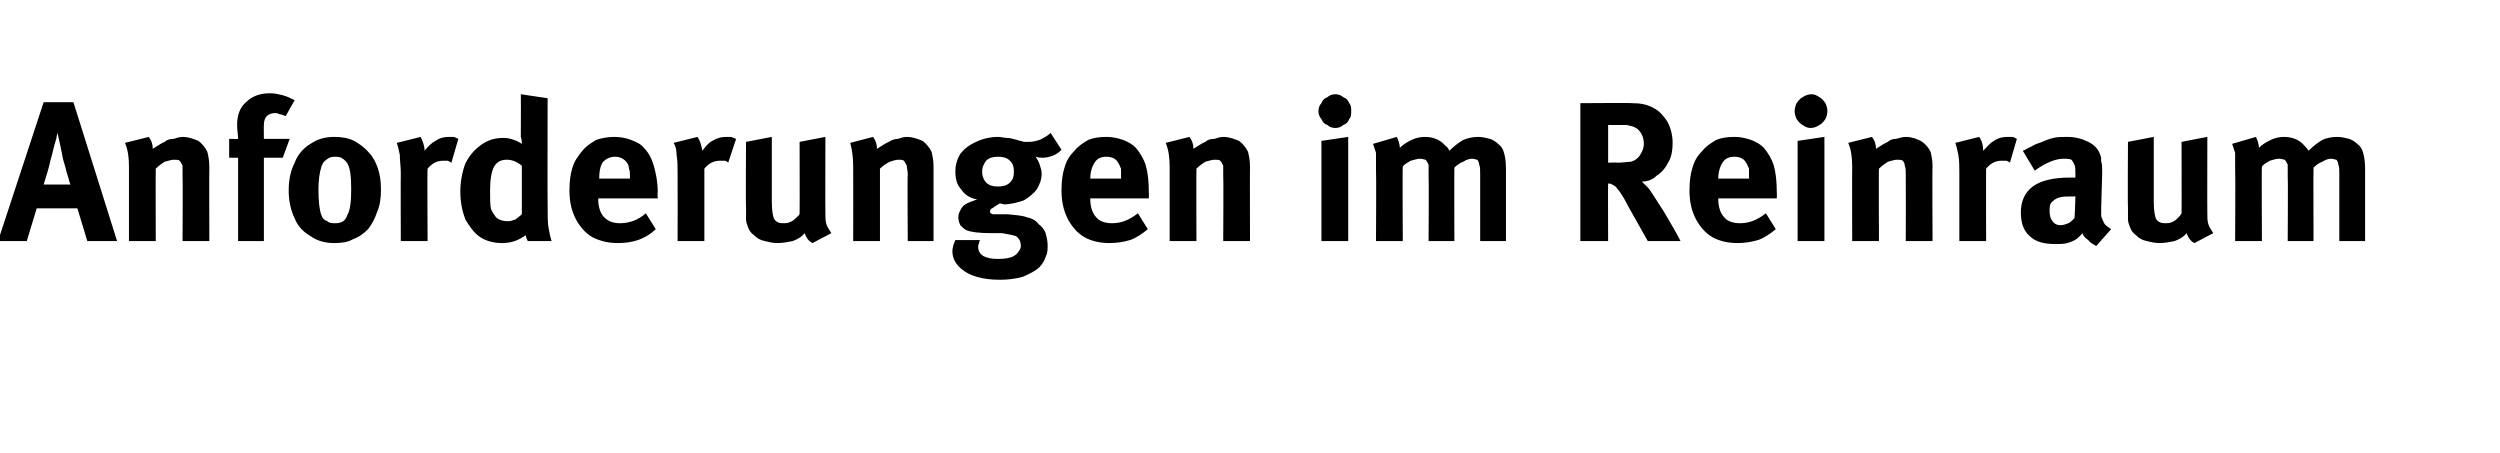 <?xml version="1.0" standalone="no"?><!DOCTYPE svg PUBLIC "-//W3C//DTD SVG 1.1//EN" "http://www.w3.org/Graphics/SVG/1.1/DTD/svg11.dtd"><svg xmlns="http://www.w3.org/2000/svg" version="1.1" width="252px" height="45.7px" viewBox="0 -9 252 45.7" style="top:-9px"><desc>Anforderungen im Reinraum</desc><defs/><g id="Polygon167775"><path d="m2.7 15.3l-2.9 0l4.6-14l3 0l4.4 14l-3 0l-1-3.3l-4.1 0l-1 3.3zm4.4-5.7c-.1-.2-.2-.7-.4-1.3c-.1-.5-.3-1-.4-1.5c.04.04-.5-2.4-.5-2.4c0 0-.14.48-.1.5c-.3.9-.4 1.6-.6 2.2c-.2 1-.5 1.8-.7 2.5c0 0 2.7 0 2.7 0zm5.9-1.8c0-.9-.1-1.7-.4-2.4c0 0 2.4-.6 2.4-.6c.3.4.4.8.4 1.2c.5-.3.9-.6 1.2-.7c.2-.2.5-.3.9-.3c.3-.1.6-.2.9-.2c.6 0 1.1.2 1.6.4c.4.3.7.7.9 1.1c.1.4.2.9.2 1.5c-.02-.02 0 7.5 0 7.5l-2.7 0c0 0 .04-6.7 0-6.7c0-.4 0-.7 0-.9c-.1-.2-.2-.4-.3-.5c-.1-.1-.3-.1-.6-.1c-.2 0-.5.1-.9.2c-.3.2-.6.4-.9.7c-.02.02 0 7.3 0 7.3l-2.7 0c0 0 0-7.46 0-7.5zm11 7.5l0-8.4l-.9 0l0-1.9c0 0 .94.02.9 0c0-.4-.1-.9-.1-1.4c0-1 .3-1.8.9-2.3c.6-.6 1.4-.9 2.4-.9c.5 0 .9.1 1.3.2c.4.1.8.3 1.2.5c0 0-.9 1.6-.9 1.6c-.3-.1-.5-.2-.7-.2c-.1-.1-.2-.1-.4-.1c-.3 0-.6.1-.8.3c-.2.2-.3.5-.3.9c-.02-.04 0 1.4 0 1.4l2.6 0l-.7 1.9l-1.9 0l0 8.4l-2.6 0zm9.7.2c-.9 0-1.7-.2-2.4-.7c-.7-.4-1.3-1-1.6-1.8c-.4-.8-.6-1.8-.6-2.8c0-1.1.2-2 .6-2.8c.3-.8.9-1.5 1.6-1.9c.7-.5 1.5-.7 2.4-.7c.7 0 1.4.1 2 .4c.5.3 1 .6 1.5 1.2c.4.4.7 1 .9 1.6c.2.6.3 1.3.3 2.1c0 .9-.1 1.6-.4 2.3c-.2.6-.5 1.2-.9 1.7c-.4.4-.9.8-1.5 1c-.5.3-1.1.4-1.9.4c0 0 0 0 0 0zm.1-2c.6 0 1-.2 1.2-.8c.3-.5.4-1.4.4-2.6c0-1.4-.1-2.3-.5-2.8c-.1-.1-.3-.3-.5-.4c-.2-.1-.4-.1-.7-.1c-.3 0-.6.1-.8.3c-.3.2-.4.4-.5.7c-.2.6-.3 1.4-.3 2.3c0 1.2.1 2.1.3 2.6c.1.3.3.5.6.6c.2.2.5.2.8.2c0 0 0 0 0 0zm6.6-5.1c0-.6-.1-1.2-.1-1.8c-.1-.5-.2-.9-.3-1.2c0 0 2.4-.6 2.4-.6c.2.4.4.9.4 1.4c.3-.4.7-.8 1.1-1c.4-.3.9-.4 1.3-.4c.2 0 .4 0 .5 0c.1 0 .3.1.5.2c0 0-.7 2.4-.7 2.4c-.2-.1-.3-.2-.4-.2c-.1 0-.3 0-.4 0c-.6 0-1.1.2-1.6.8c-.04.02 0 7.3 0 7.3l-2.7 0c0 0-.02-6.88 0-6.9zm10.2 7.1c-.8 0-1.6-.2-2.2-.6c-.6-.4-1.1-1.1-1.5-1.8c-.3-.8-.5-1.7-.5-2.8c0-1 .2-2 .5-2.8c.4-.8.9-1.4 1.6-1.9c.7-.5 1.4-.7 2.3-.7c.4 0 .7.1 1 .2c.3.1.5.2.8.4c0-.2 0-.4-.1-.7c0-.2 0-.5 0-.8c.02-.02 0-3.5 0-3.5l2.7.4c0 0-.02 10.62 0 10.6c0 1.2 0 2 .1 2.5c.1.6.2 1 .3 1.3c0 0-2.4 0-2.4 0c-.1-.2-.2-.4-.2-.6c-.7.5-1.4.8-2.4.8c0 0 0 0 0 0zm.6-2.2c.3 0 .5-.1.8-.2c.2-.2.4-.3.6-.5c0 0 0-4.9 0-4.9c-.5-.4-1-.6-1.5-.6c-.6 0-1 .2-1.3.7c-.3.6-.4 1.4-.4 2.5c0 .8 0 1.4.1 1.8c.2.4.4.7.6.9c.3.2.7.3 1.1.3c0 0 0 0 0 0zm11.1 2.2c-1 0-1.8-.2-2.6-.6c-.7-.4-1.3-1.1-1.7-1.9c-.4-.8-.6-1.7-.6-2.8c0-.9.1-1.7.3-2.3c.2-.7.6-1.2 1-1.7c.4-.5.9-.8 1.4-1.1c.6-.2 1.2-.3 1.8-.3c.6 0 1.2.1 1.7.3c.5.2 1 .4 1.3.8c.5.5.8 1.1 1 1.8c.2.7.4 1.6.4 2.7c-.04-.04 0 .6 0 .6l-6 0c0 0 .04.06 0 .1c0 .7.2 1.4.6 1.8c.4.4.9.6 1.6.6c.9 0 1.8-.3 2.6-1c0 0 1 1.6 1 1.6c-.5.5-1.2.9-1.8 1.1c-.6.2-1.3.3-2 .3c0 0 0 0 0 0zm-1.9-6.5l3.1 0c0 0-.02-.1 0-.1c0-.4 0-.7-.1-.9c0-.2-.1-.5-.2-.6c-.3-.4-.7-.6-1.2-.6c-.5 0-.9.2-1.2.5c-.3.4-.4 1-.4 1.7c-.02-.02 0 0 0 0zm7.9-.6c0-.6 0-1.2-.1-1.8c0-.5-.1-.9-.3-1.2c0 0 2.4-.6 2.4-.6c.3.4.4.9.5 1.4c.3-.4.6-.8 1-1c.5-.3.9-.4 1.4-.4c.2 0 .3 0 .4 0c.2 0 .3.1.6.2c0 0-.8 2.4-.8 2.4c-.1-.1-.2-.2-.4-.2c-.1 0-.2 0-.4 0c-.6 0-1.1.2-1.6.8c0 .02 0 7.3 0 7.3l-2.7 0c0 0 .02-6.88 0-6.9zm13.6 7.1c-.4-.2-.6-.5-.8-1c-.3.4-.7.6-1.2.8c-.5.1-1 .2-1.5.2c-.5 0-.9-.1-1.3-.2c-.5-.1-.8-.3-1.1-.6c-.3-.2-.5-.5-.6-.8c-.1-.3-.2-.5-.2-.8c0-.3 0-.8 0-1.3c-.04.02 0-6.5 0-6.5l2.6-.5c0 0 0 6.54 0 6.5c0 .9.1 1.4.2 1.7c.1.2.2.3.4.4c.2.1.4.1.6.1c.2 0 .4 0 .6-.1c.3-.1.5-.3.6-.4c.2-.2.4-.3.4-.5c.02.02 0-7.2 0-7.2l2.6-.5c0 0-.02 7.8 0 7.8c0 .3 0 .7.1 1c.1.3.3.6.5.9c0 0-1.9 1-1.9 1zm4.1-7.7c0-.9-.1-1.7-.3-2.4c0 0 2.3-.6 2.3-.6c.3.4.4.8.4 1.2c.5-.3.9-.6 1.2-.7c.3-.2.6-.3.9-.3c.3-.1.6-.2.9-.2c.6 0 1.1.2 1.6.4c.4.3.7.7.9 1.1c.1.4.2.9.2 1.5c0-.02 0 7.5 0 7.5l-2.6 0c0 0-.04-6.7 0-6.7c0-.4-.1-.7-.1-.9c-.1-.2-.2-.4-.3-.5c-.1-.1-.3-.1-.5-.1c-.3 0-.6.1-.9.2c-.4.2-.7.4-1 .7c0 .02 0 7.3 0 7.3l-2.7 0c0 0 .02-7.46 0-7.5zm14.8 11.4c-1.8 0-3.1-.4-3.9-1.1c-.6-.5-.9-1.1-.9-1.8c0-.3.1-.5.1-.6c.1-.2.1-.3.2-.5c0 0 2.5 0 2.5 0c-.1.1-.1.2-.1.3c-.1.1-.1.3-.1.4c0 .4.2.7.5.9c.4.2.8.3 1.5.3c.7 0 1.3-.1 1.6-.3c.2-.1.4-.3.5-.5c.1-.1.2-.3.2-.5c0-.5-.2-.8-.5-1c-.3-.1-.8-.2-1.4-.3c0 0-1.1 0-1.1 0c-1.2 0-2-.1-2.5-.3c-.2-.1-.4-.3-.6-.5c-.1-.2-.2-.5-.2-.8c0-.3.1-.5.2-.7c.1-.2.2-.4.5-.6c.3-.2.7-.3 1.2-.5c-.7-.1-1.3-.5-1.6-1c-.4-.4-.6-1-.6-1.8c0-.7.2-1.3.5-1.8c.4-.5.9-.9 1.6-1.2c.6-.3 1.4-.5 2.2-.5c.3 0 .6.1.9.1c.3 0 .6.1 1 .2c.2.1.5.1.7.2c.2 0 .4 0 .5 0c.4 0 .8-.1 1.1-.2c.4-.2.8-.4 1.1-.7c0 0 1.1 1.7 1.1 1.7c-.3.3-.6.5-.9.6c-.3.1-.6.2-1 .2c-.1 0-.4 0-.7-.1c.2.3.3.5.4.8c.1.3.2.6.2.9c0 .6-.2 1.1-.5 1.6c-.3.4-.8.8-1.3 1.1c-.6.2-1.3.4-2 .4c0 0-.4-.1-.4-.1c-.4.2-.6.4-.8.5c-.2.1-.2.2-.2.4c0 0 0 .1.1.1c.1.1.2.1.3.1c0 0 1.4 0 1.4 0c.8.1 1.4.1 1.9.3c.5.1.9.3 1.2.7c.3.2.6.6.7.9c.1.4.2.8.2 1.2c0 .5 0 .8-.2 1.2c-.1.3-.3.7-.6 1c-.4.4-1 .7-1.7 1c-.7.2-1.5.3-2.3.3c0 0 0 0 0 0zm-.2-9.4c.5 0 .9-.1 1.2-.4c.3-.3.4-.6.4-1.1c0-.5-.1-.8-.4-1.1c-.3-.3-.7-.4-1.2-.4c-.5 0-.9.1-1.2.4c-.2.3-.4.6-.4 1.1c0 .5.2.9.4 1.1c.3.3.7.4 1.2.4c0 0 0 0 0 0zm11.2 5.7c-.9 0-1.8-.2-2.5-.6c-.7-.4-1.3-1.1-1.7-1.9c-.4-.8-.6-1.7-.6-2.8c0-.9.1-1.7.3-2.3c.2-.7.5-1.2 1-1.7c.4-.5.9-.8 1.4-1.1c.5-.2 1.1-.3 1.8-.3c.6 0 1.1.1 1.7.3c.5.2.9.4 1.3.8c.4.5.8 1.1 1 1.8c.2.7.3 1.6.3 2.7c.02-.04 0 .6 0 .6l-5.9 0c0 0 0 .06 0 .1c0 .7.2 1.4.6 1.8c.3.4.9.6 1.6.6c.9 0 1.7-.3 2.6-1c0 0 1 1.6 1 1.6c-.6.5-1.2.9-1.8 1.1c-.7.2-1.3.3-2.1.3c0 0 0 0 0 0zm-1.9-6.5l3.1 0c0 0 .04-.1 0-.1c0-.4 0-.7 0-.9c-.1-.2-.2-.5-.3-.6c-.2-.4-.6-.6-1.2-.6c-.5 0-.9.2-1.1.5c-.3.4-.5 1-.5 1.7c.04-.02 0 0 0 0zm8-1.2c0-.9-.1-1.7-.4-2.4c0 0 2.4-.6 2.4-.6c.3.4.4.8.4 1.2c.5-.3.9-.6 1.2-.7c.2-.2.5-.3.9-.3c.3-.1.6-.2.9-.2c.6 0 1.1.2 1.6.4c.4.3.7.7.9 1.1c.1.4.2.9.2 1.5c-.02-.02 0 7.5 0 7.5l-2.7 0c0 0 .04-6.7 0-6.7c0-.4 0-.7 0-.9c-.1-.2-.2-.4-.3-.5c-.1-.1-.3-.1-.6-.1c-.2 0-.5.1-.9.2c-.3.2-.6.4-.9.7c-.02.02 0 7.3 0 7.3l-2.7 0c0 0 0-7.46 0-7.5zm16.7-3.9c-.3 0-.6-.1-.8-.3c-.3-.1-.5-.3-.6-.6c-.2-.2-.3-.5-.3-.8c0-.3.1-.6.3-.8c.1-.3.3-.5.6-.6c.2-.2.5-.3.8-.3c.3 0 .6.1.8.3c.3.1.5.3.6.6c.2.2.2.5.2.8c0 .3 0 .6-.2.8c-.1.3-.3.5-.6.6c-.2.2-.5.3-.8.3c0 0 0 0 0 0zm1.3 11.4l-2.7 0l0-10.1l2.7-.4l0 10.5zm2.8-7.2c0-.7 0-1.3 0-1.7c-.1-.3-.2-.6-.3-.9c0 0 2.4-.7 2.4-.7c.1.2.1.3.2.5c0 .1.1.3.1.6c.4-.4.8-.6 1.2-.8c.4-.2.9-.3 1.3-.3c.9 0 1.6.3 2.1.9c.2.1.3.3.4.5c.5-.5.9-.8 1.4-1.1c.5-.2 1-.3 1.5-.3c.4 0 .8.1 1.2.2c.3.1.6.3.8.5c.3.2.5.5.6.9c.1.3.2.9.2 1.6c0-.02 0 7.3 0 7.3l-2.6 0c0 0 0-6.8 0-6.8c0-.4 0-.7-.1-.9c0-.2-.1-.4-.2-.5c-.1 0-.3-.1-.5-.1c-.3 0-.6.1-.9.3c-.3.1-.6.3-.9.6c-.02 0 0 7.4 0 7.4l-2.6 0c0 0 .04-6.7 0-6.7c0-.4 0-.8 0-1c-.1-.2-.2-.4-.3-.5c-.1 0-.3-.1-.6-.1c-.2 0-.5.1-.9.2c-.3.2-.6.3-.8.6c-.04 0 0 7.5 0 7.5l-2.7 0c0 0 .04-7.18 0-7.2zm20.6 7.2l0-13.9c0 0 5.22-.04 5.2 0c.8 0 1.5.1 2.2.5c.6.3 1 .8 1.4 1.4c.3.6.5 1.3.5 2.1c0 .7-.1 1.4-.4 1.9c-.3.6-.7 1.1-1.2 1.4c-.4.4-.9.6-1.5.6c.1.1.2.2.3.3c.1.1.2.2.3.3c.3.3.8 1.2 1.6 2.4c.7 1.2 1.3 2.2 1.7 3c0 0-3.3 0-3.3 0c-.5-.9-.9-1.6-1.3-2.3c-.5-.9-.9-1.6-1.1-2c-.3-.5-.5-.8-.7-1c-.1-.2-.3-.3-.5-.4c-.1-.1-.3-.1-.4-.1c-.02-.04 0 5.8 0 5.8l-2.8 0zm3.7-7.9c.6 0 1.1-.1 1.4-.1c.3-.1.5-.2.7-.4c.2-.2.3-.4.4-.6c.1-.2.2-.5.2-.8c0-.4-.1-.8-.3-1.1c-.2-.3-.4-.5-.7-.6c-.2-.1-.4-.1-.7-.2c-.3 0-.6 0-.9 0c-.02 0-1 0-1 0l0 3.8c0 0 .92-.04.9 0zm12.1 8.1c-.9 0-1.8-.2-2.5-.6c-.7-.4-1.3-1.1-1.7-1.9c-.4-.8-.6-1.7-.6-2.8c0-.9.1-1.7.3-2.3c.2-.7.5-1.2 1-1.7c.4-.5.9-.8 1.4-1.1c.5-.2 1.1-.3 1.8-.3c.6 0 1.1.1 1.7.3c.5.2.9.4 1.3.8c.4.5.8 1.1 1 1.8c.2.7.3 1.6.3 2.7c.02-.04 0 .6 0 .6l-5.9 0c0 0 0 .06 0 .1c0 .7.2 1.4.6 1.8c.3.4.9.6 1.6.6c.9 0 1.7-.3 2.6-1c0 0 1 1.6 1 1.6c-.6.5-1.2.9-1.8 1.1c-.7.2-1.3.3-2.1.3c0 0 0 0 0 0zm-1.9-6.5l3.1 0c0 0 .04-.1 0-.1c0-.4 0-.7 0-.9c-.1-.2-.2-.5-.3-.6c-.2-.4-.6-.6-1.2-.6c-.5 0-.9.2-1.1.5c-.3.4-.5 1-.5 1.7c.04-.02 0 0 0 0zm9.3-5.1c-.3 0-.5-.1-.8-.3c-.2-.1-.4-.3-.6-.6c-.1-.2-.2-.5-.2-.8c0-.3.1-.6.2-.8c.2-.3.4-.5.6-.6c.3-.2.6-.3.9-.3c.3 0 .5.1.8.3c.2.1.4.3.6.6c.1.2.2.5.2.8c0 .3-.1.6-.2.8c-.2.3-.4.5-.6.6c-.3.2-.6.3-.9.3c0 0 0 0 0 0zm1.4 11.4l-2.7 0l0-10.1l2.7-.4l0 10.5zm2.8-7.5c0-.9-.1-1.7-.4-2.4c0 0 2.4-.6 2.4-.6c.3.4.4.8.4 1.2c.5-.3.9-.6 1.2-.7c.2-.2.5-.3.8-.3c.4-.1.7-.2 1-.2c.6 0 1.1.2 1.5.4c.5.3.8.7 1 1.1c.1.4.2.9.2 1.5c-.04-.02 0 7.5 0 7.5l-2.7 0c0 0 .02-6.7 0-6.7c0-.4 0-.7-.1-.9c0-.2-.1-.4-.2-.5c-.2-.1-.3-.1-.6-.1c-.2 0-.5.1-.9.2c-.3.2-.6.4-.9.7c-.04.02 0 7.3 0 7.3l-2.7 0c0 0-.02-7.46 0-7.5zm10.8.6c0-.6 0-1.2-.1-1.8c-.1-.5-.2-.9-.3-1.2c0 0 2.4-.6 2.4-.6c.3.4.4.9.4 1.4c.4-.4.7-.8 1.1-1c.4-.3.9-.4 1.3-.4c.2 0 .4 0 .5 0c.2 0 .3.1.5.2c0 0-.7 2.4-.7 2.4c-.1-.1-.3-.2-.4-.2c-.1 0-.2 0-.4 0c-.6 0-1.1.2-1.6.8c-.02.02 0 7.3 0 7.3l-2.7 0c0 0 0-6.88 0-6.9zm13.8 7.4c-.3-.2-.6-.3-.8-.6c-.3-.2-.5-.4-.6-.7c-.2.3-.5.5-.6.6c-.3.2-.6.3-.9.4c-.4.1-.8.1-1.2.1c-1.1 0-2-.2-2.6-.8c-.6-.5-.9-1.3-.9-2.4c0-1.1.4-2 1.2-2.6c.8-.6 2.1-.9 3.7-.9c.3 0 .5 0 .6 0c0 0 0-.4 0-.4c0-.4 0-.7-.1-.9c-.1-.2-.2-.4-.3-.5c-.2-.1-.5-.1-.8-.1c-.8 0-1.8.4-2.9 1.2c0 0-1.2-2-1.2-2c.3-.1.5-.3.8-.4c.2-.1.5-.3.9-.4c.5-.2.9-.4 1.4-.5c.4-.1.9-.1 1.4-.1c.8 0 1.5.2 2.1.5c.6.3 1 .7 1.2 1.3c.1.2.1.4.1.7c.1.2.1.6.1 1.1c0 0-.1 3.5-.1 3.5c0 .4 0 .7 0 .9c.1.3.2.5.3.7c.1.2.4.4.7.6c0 0-1.5 1.7-1.5 1.7zm-3.6-2.1c.3 0 .5-.1.8-.2c.2-.1.4-.3.6-.5c.04-.02.1-2.2.1-2.2c0 0-.14-.02-.1 0c-.7 0-1.2 0-1.5.1c-.4.1-.6.3-.8.5c-.2.2-.2.5-.2.9c0 .4.1.8.3 1c.2.3.5.4.8.4c0 0 0 0 0 0zm13.5 1.8c-.4-.2-.6-.5-.8-1c-.3.4-.7.6-1.2.8c-.5.1-1 .2-1.5.2c-.5 0-.9-.1-1.3-.2c-.5-.1-.8-.3-1.1-.6c-.3-.2-.5-.5-.6-.8c-.1-.3-.2-.5-.2-.8c0-.3 0-.8 0-1.3c-.04.02 0-6.5 0-6.5l2.6-.5c0 0 0 6.54 0 6.5c0 .9.1 1.4.2 1.7c.1.2.2.3.4.4c.2.1.4.1.6.1c.2 0 .4 0 .6-.1c.3-.1.5-.3.6-.4c.2-.2.3-.3.4-.5c.02.02 0-7.2 0-7.2l2.6-.5c0 0-.02 7.8 0 7.8c0 .3 0 .7.1 1c.1.3.3.6.5.9c0 0-1.9 1-1.9 1zm4.1-7.4c0-.7 0-1.3 0-1.7c-.1-.3-.2-.6-.3-.9c0 0 2.4-.7 2.4-.7c.1.2.1.3.2.5c0 .1.1.3.1.6c.4-.4.8-.6 1.2-.8c.4-.2.9-.3 1.3-.3c.9 0 1.6.3 2.1.9c.1.1.3.3.4.5c.5-.5.9-.8 1.4-1.1c.4-.2 1-.3 1.5-.3c.4 0 .8.1 1.2.2c.3.1.6.3.8.5c.3.2.5.5.6.9c.1.3.2.9.2 1.6c0-.02 0 7.3 0 7.3l-2.6 0c0 0 0-6.8 0-6.8c0-.4 0-.7-.1-.9c0-.2-.1-.4-.2-.5c-.1 0-.3-.1-.5-.1c-.3 0-.6.1-.9.3c-.3.1-.6.3-.9.6c-.02 0 0 7.4 0 7.4l-2.6 0c0 0 .04-6.7 0-6.7c0-.4 0-.8 0-1c-.1-.2-.2-.4-.3-.5c-.1 0-.3-.1-.6-.1c-.3 0-.5.1-.9.2c-.3.2-.6.3-.8.6c-.04 0 0 7.5 0 7.5l-2.7 0c0 0 .04-7.18 0-7.2z" stroke="none" fill="#000"/></g></svg>